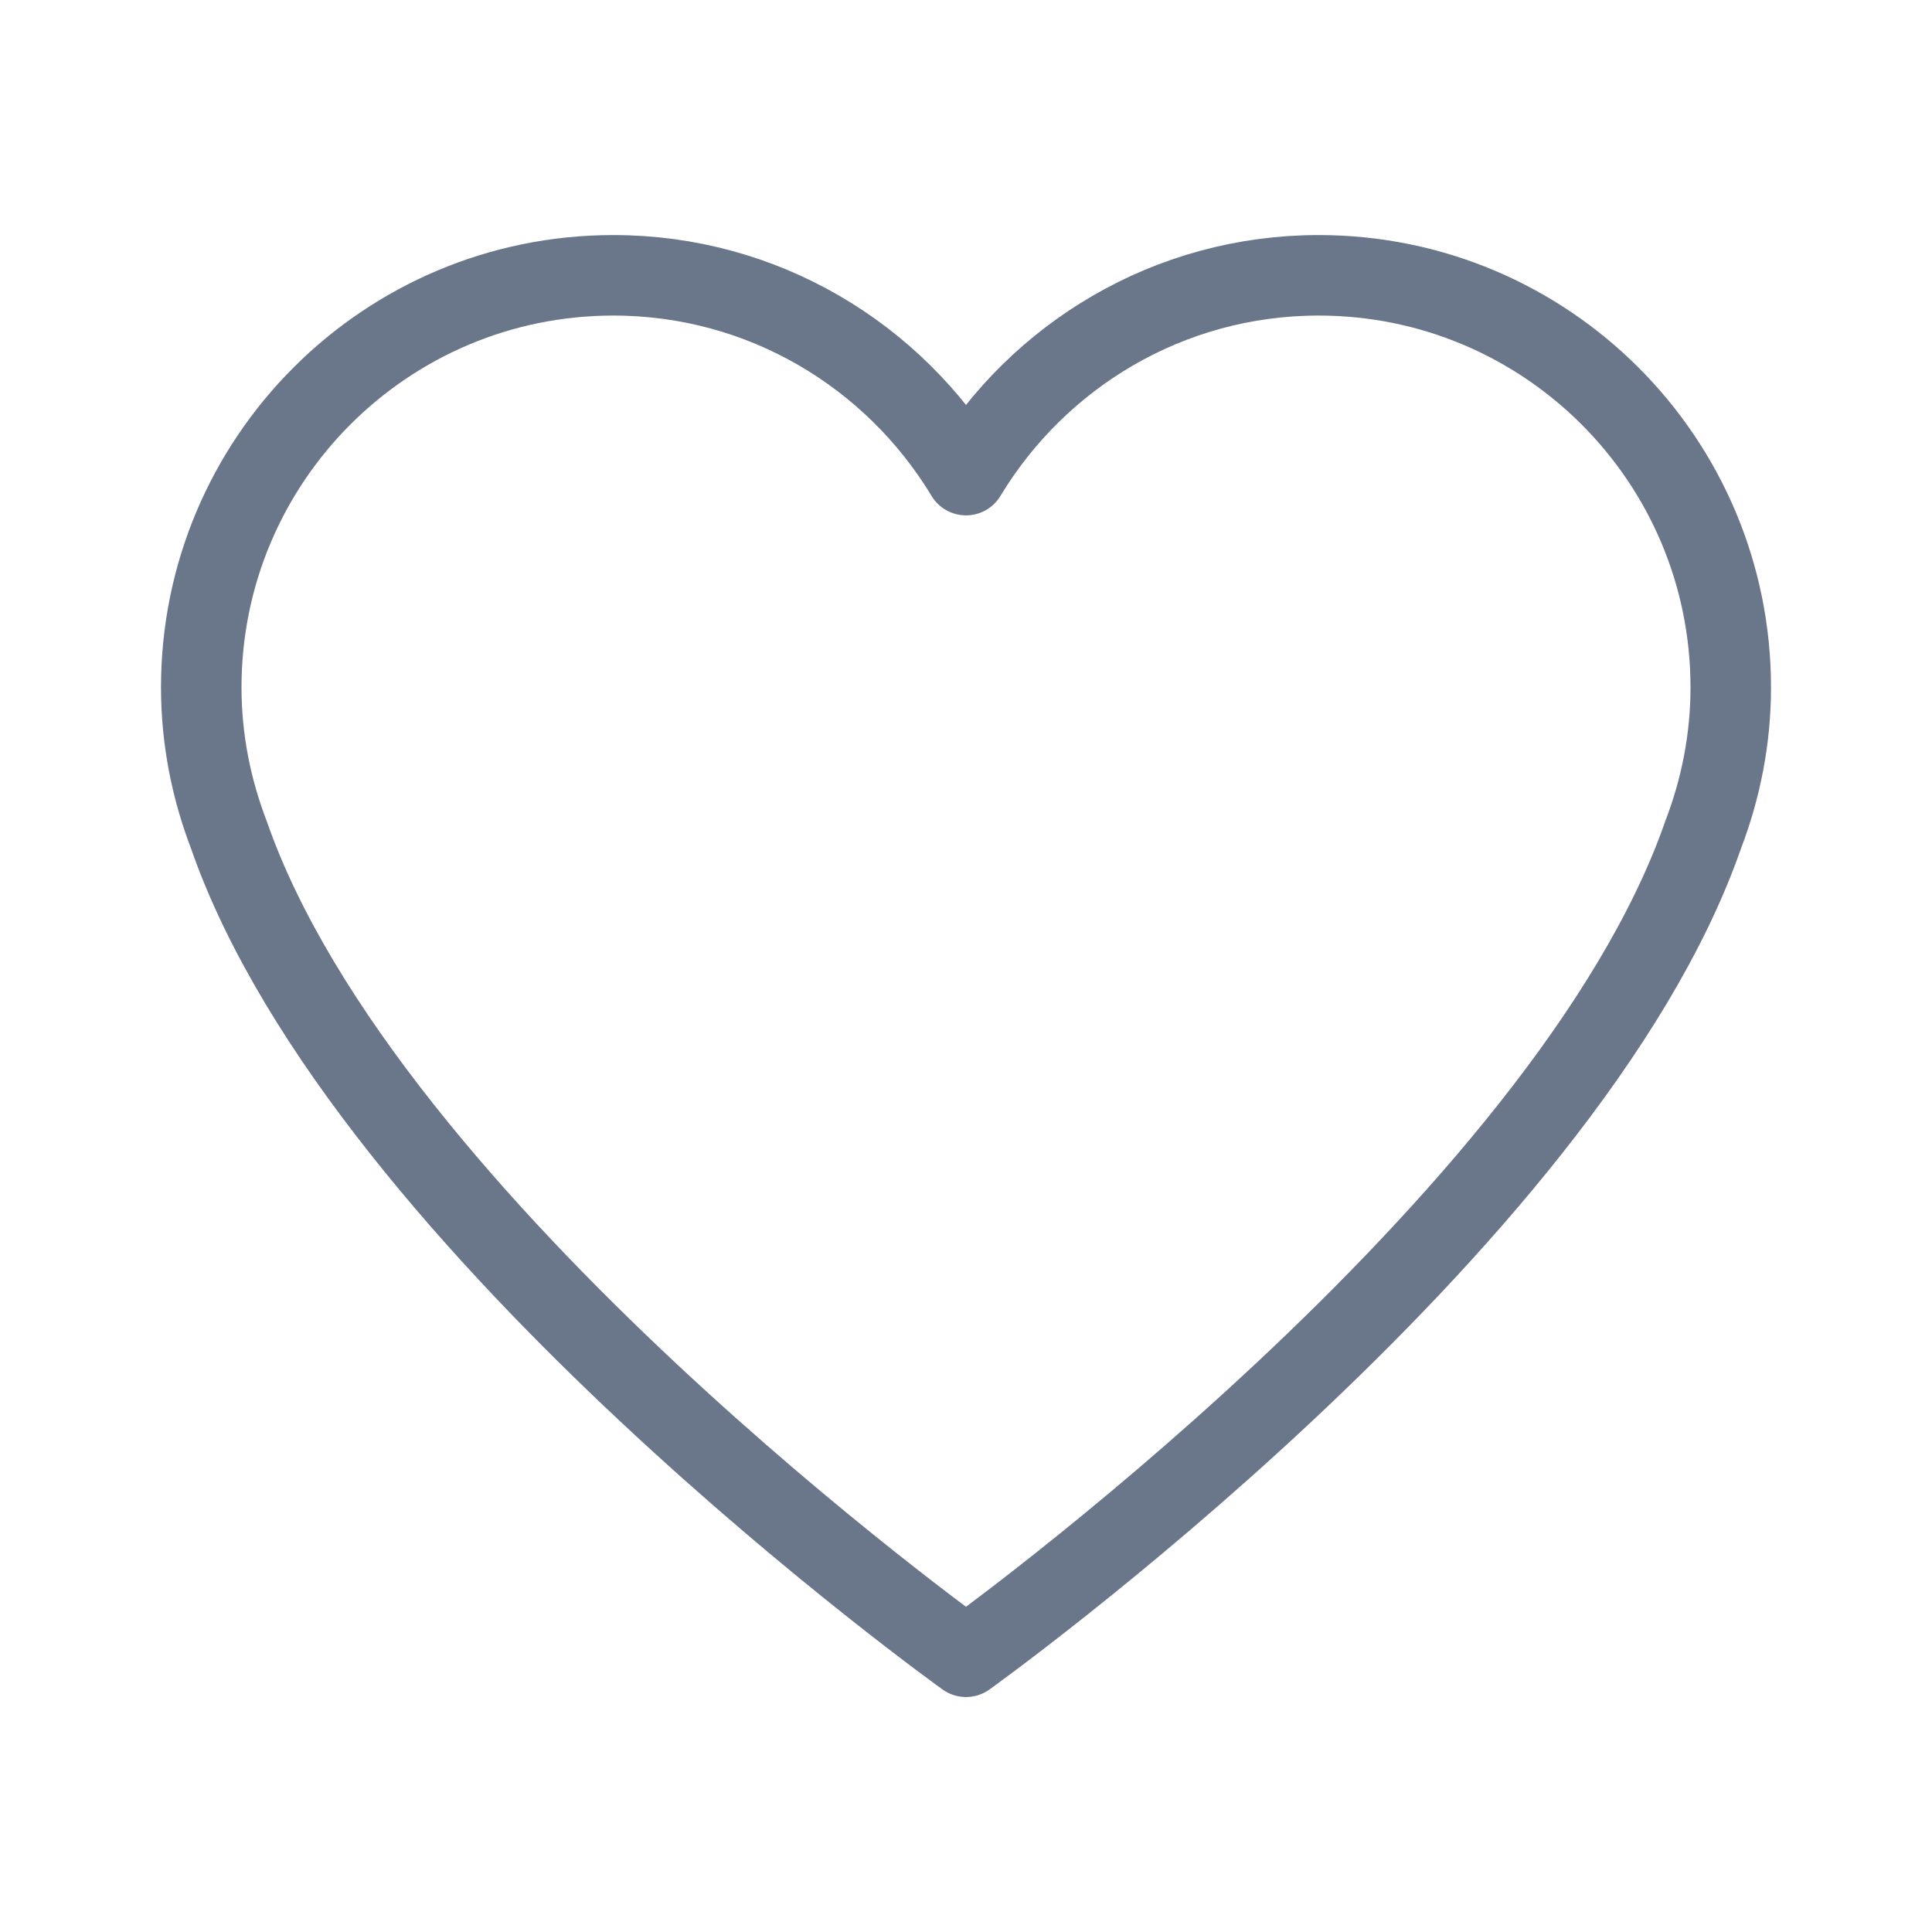 <svg width="24" height="24" viewBox="0 0 24 24" xmlns="http://www.w3.org/2000/svg" fill="none"><path d="M2.5 8.539c0-2.827 2.292-5.119 5.119-5.119 1.861 0 3.485.997 4.381 2.482.896-1.485 2.52-2.482 4.381-2.482 2.827 0 5.119 2.292 5.119 5.119 0 .646-.125 1.262-.343 1.831-1.692 4.868-9.157 10.211-9.157 10.211s-7.464-5.342-9.157-10.211c-.218-.569-.343-1.185-.343-1.831z" stroke="#6A768A" stroke-linecap="round" stroke-linejoin="round"/></svg>